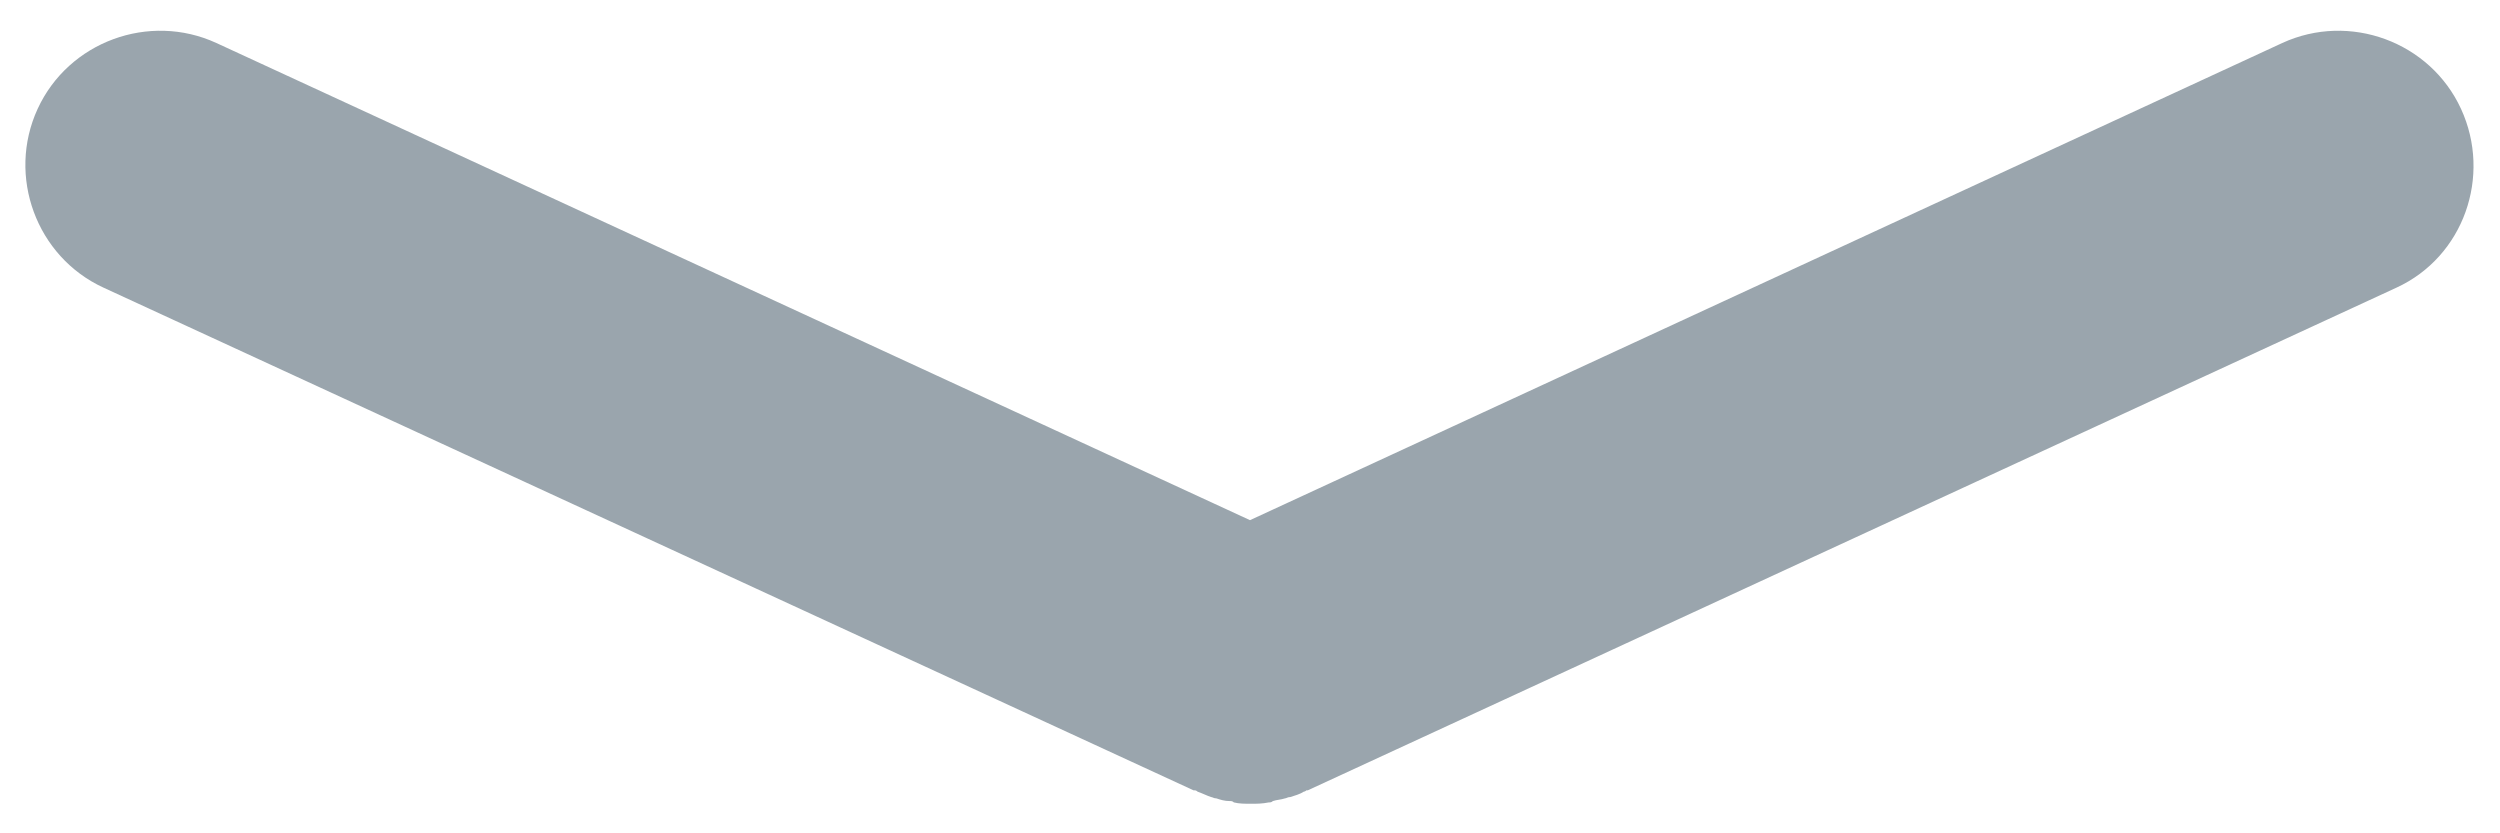 <?xml version="1.0" encoding="utf-8"?>
<!-- Generator: Adobe Illustrator 23.0.2, SVG Export Plug-In . SVG Version: 6.00 Build 0)  -->
<svg version="1.1" id="Layer_1" xmlns="http://www.w3.org/2000/svg" xmlns:xlink="http://www.w3.org/1999/xlink" x="0px" y="0px"
	 viewBox="0 0 186 62" style="enable-background:new 0 0 186 62;" xml:space="preserve">
<style type="text/css">
	.st0{fill:#9AA5AD;}
</style>
<path class="st0" d="M183.1,8.1c-2.3-5-8.3-7.2-13.3-4.9L93,38.7L16.1,3.2c-5-2.3-11-0.1-13.3,4.9c-2.3,5-0.1,11,4.9,13.3l81.1,37.4
	c0,0,0,0,0.1,0c0.1,0,0.2,0.1,0.2,0.1c0.3,0.1,0.7,0.3,1,0.4c0.1,0,0.2,0.1,0.4,0.1c0.3,0.1,0.6,0.2,1,0.2c0.1,0,0.2,0,0.3,0.1
	c0.4,0.1,0.8,0.1,1.3,0.1c0,0,0,0,0,0s0,0,0,0c0.4,0,0.8,0,1.3-0.1c0.1,0,0.2,0,0.3-0.1c0.3-0.1,0.6-0.1,0.9-0.2
	c0.1,0,0.2-0.1,0.4-0.1c0.3-0.1,0.7-0.2,1-0.4c0.1,0,0.2-0.1,0.2-0.1c0,0,0,0,0.1,0l81-37.4C183.3,19.1,185.4,13.1,183.1,8.1z"/>
</svg>
